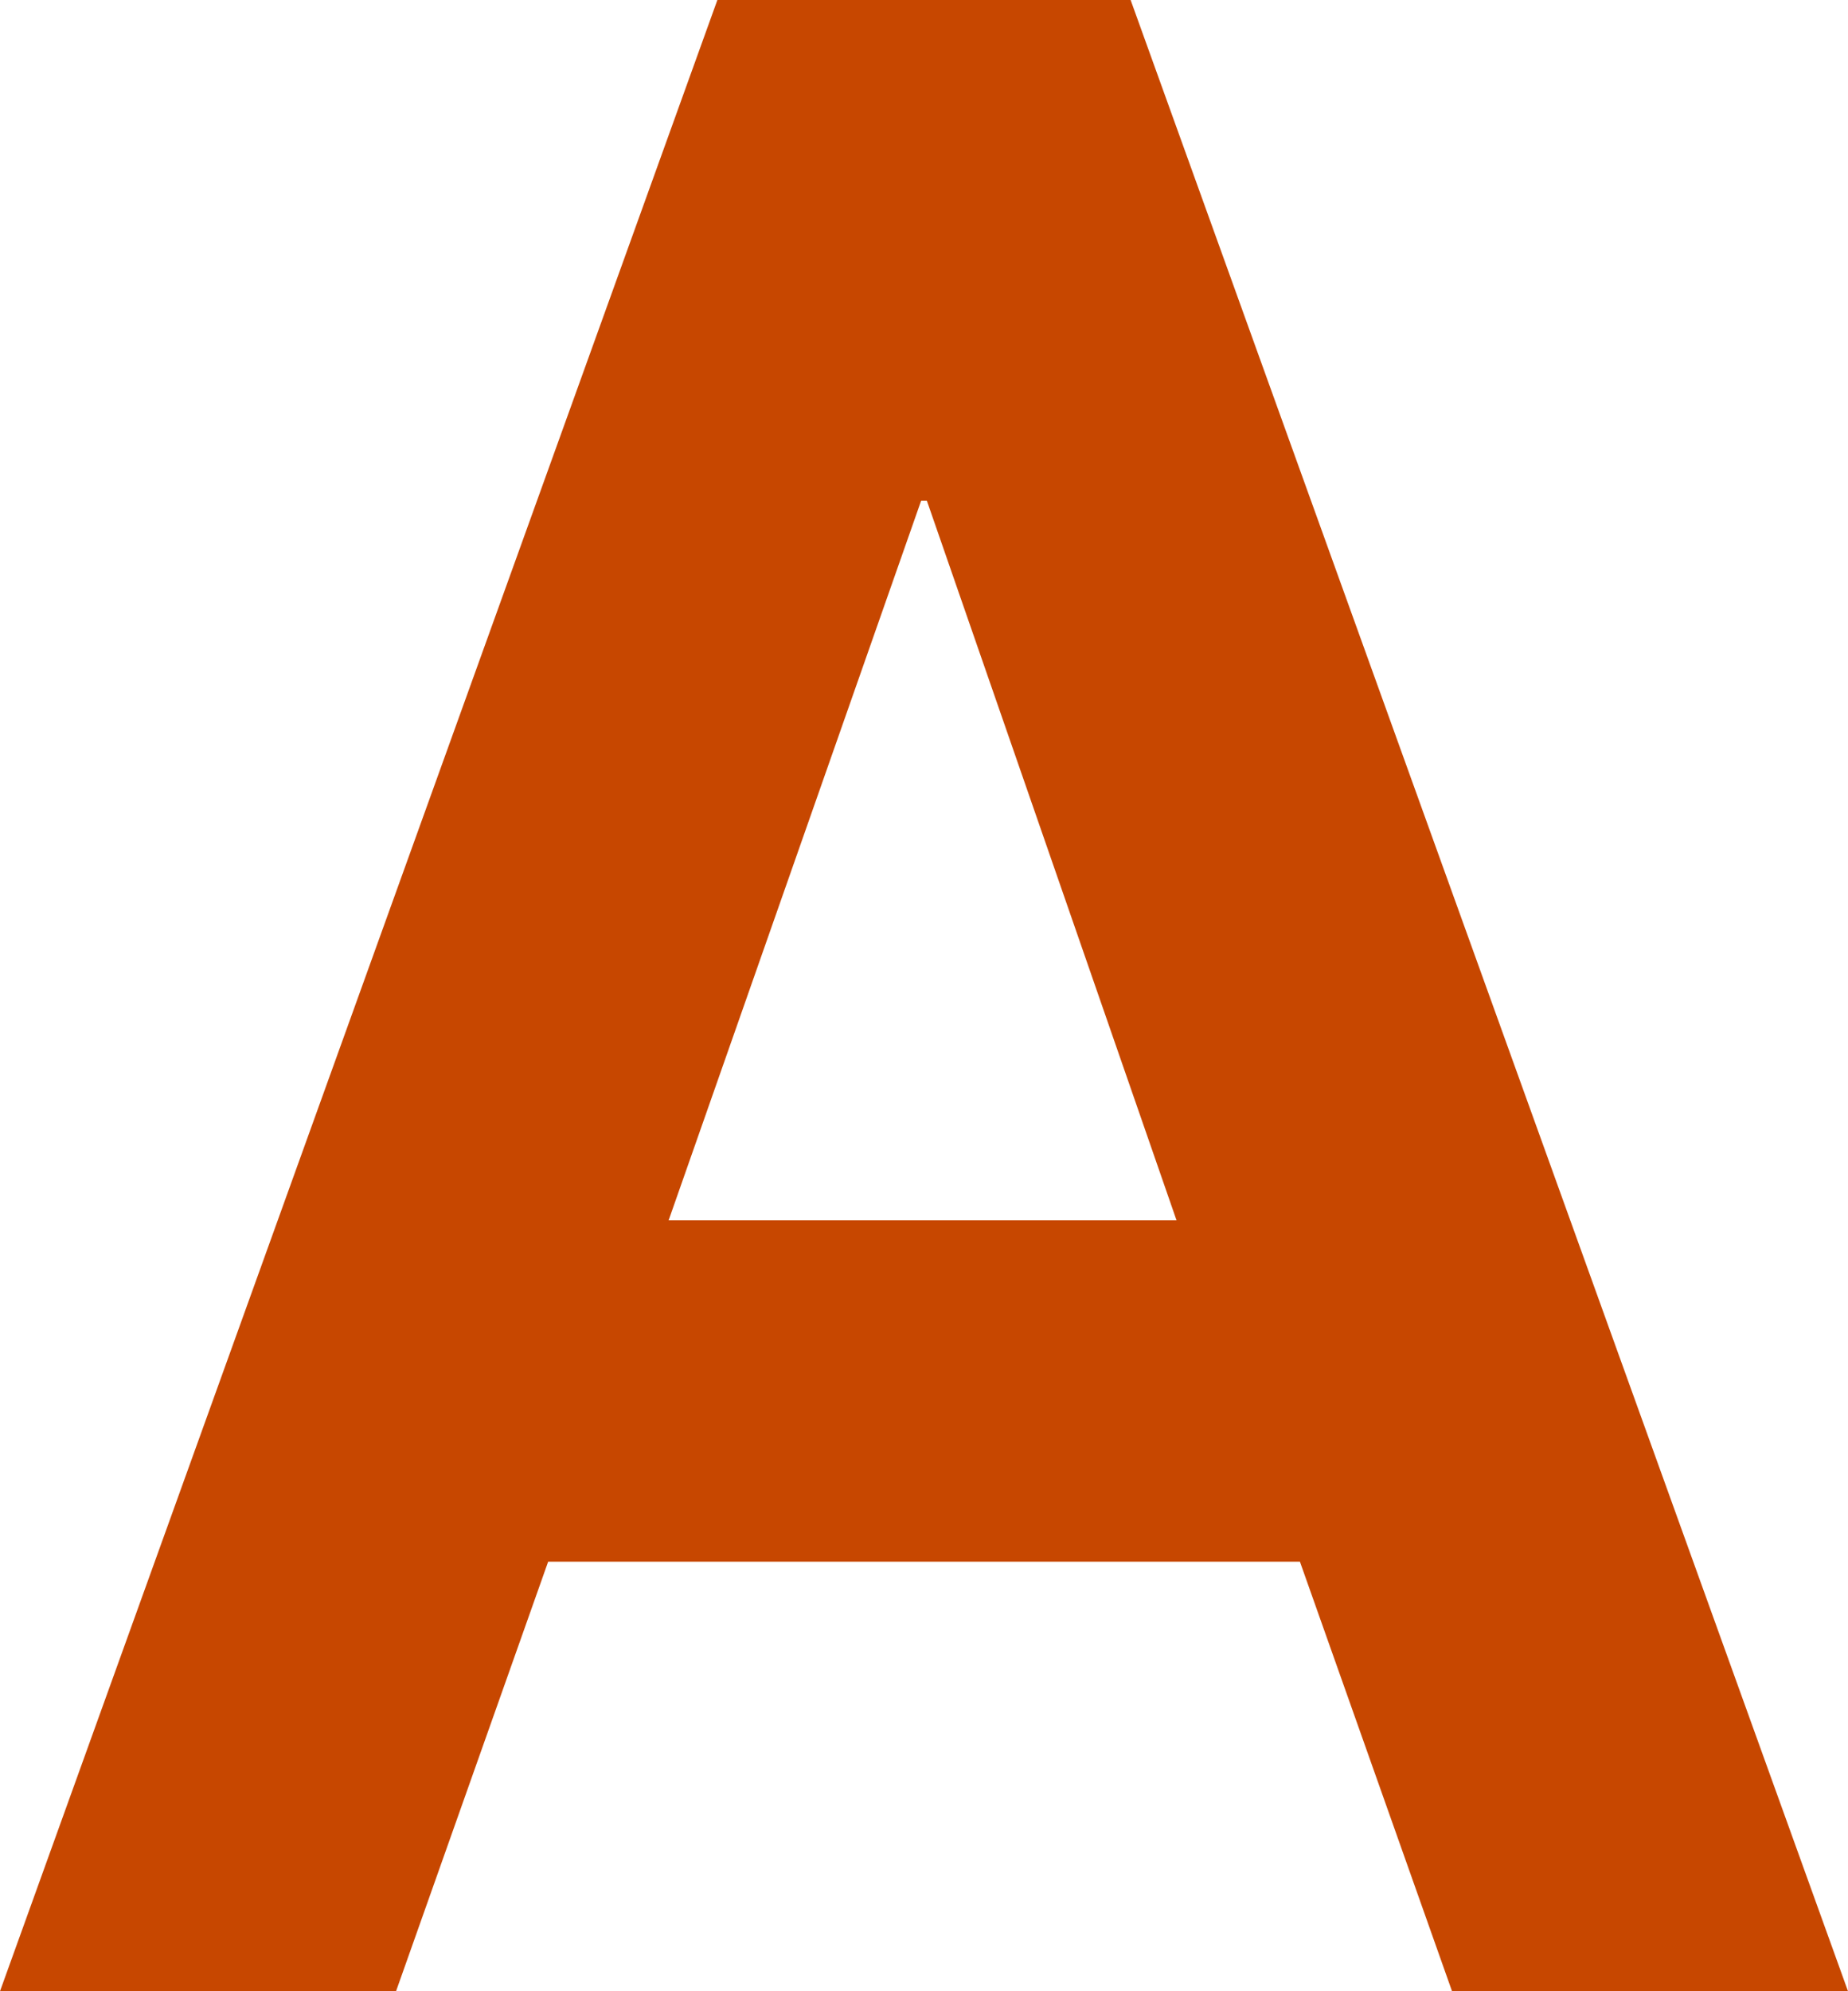 <svg xmlns="http://www.w3.org/2000/svg" width="26" height="28" viewBox="0 0 26 28">
  <path id="パス_12013" data-name="パス 12013" d="M12.96,7.04h.08l3.513,10.12H9.407ZM10.093,0,0,28H5.572l2.14-6.04H18.289L20.429,28H26L15.907,0Z" fill="#c74700"/>
</svg>
